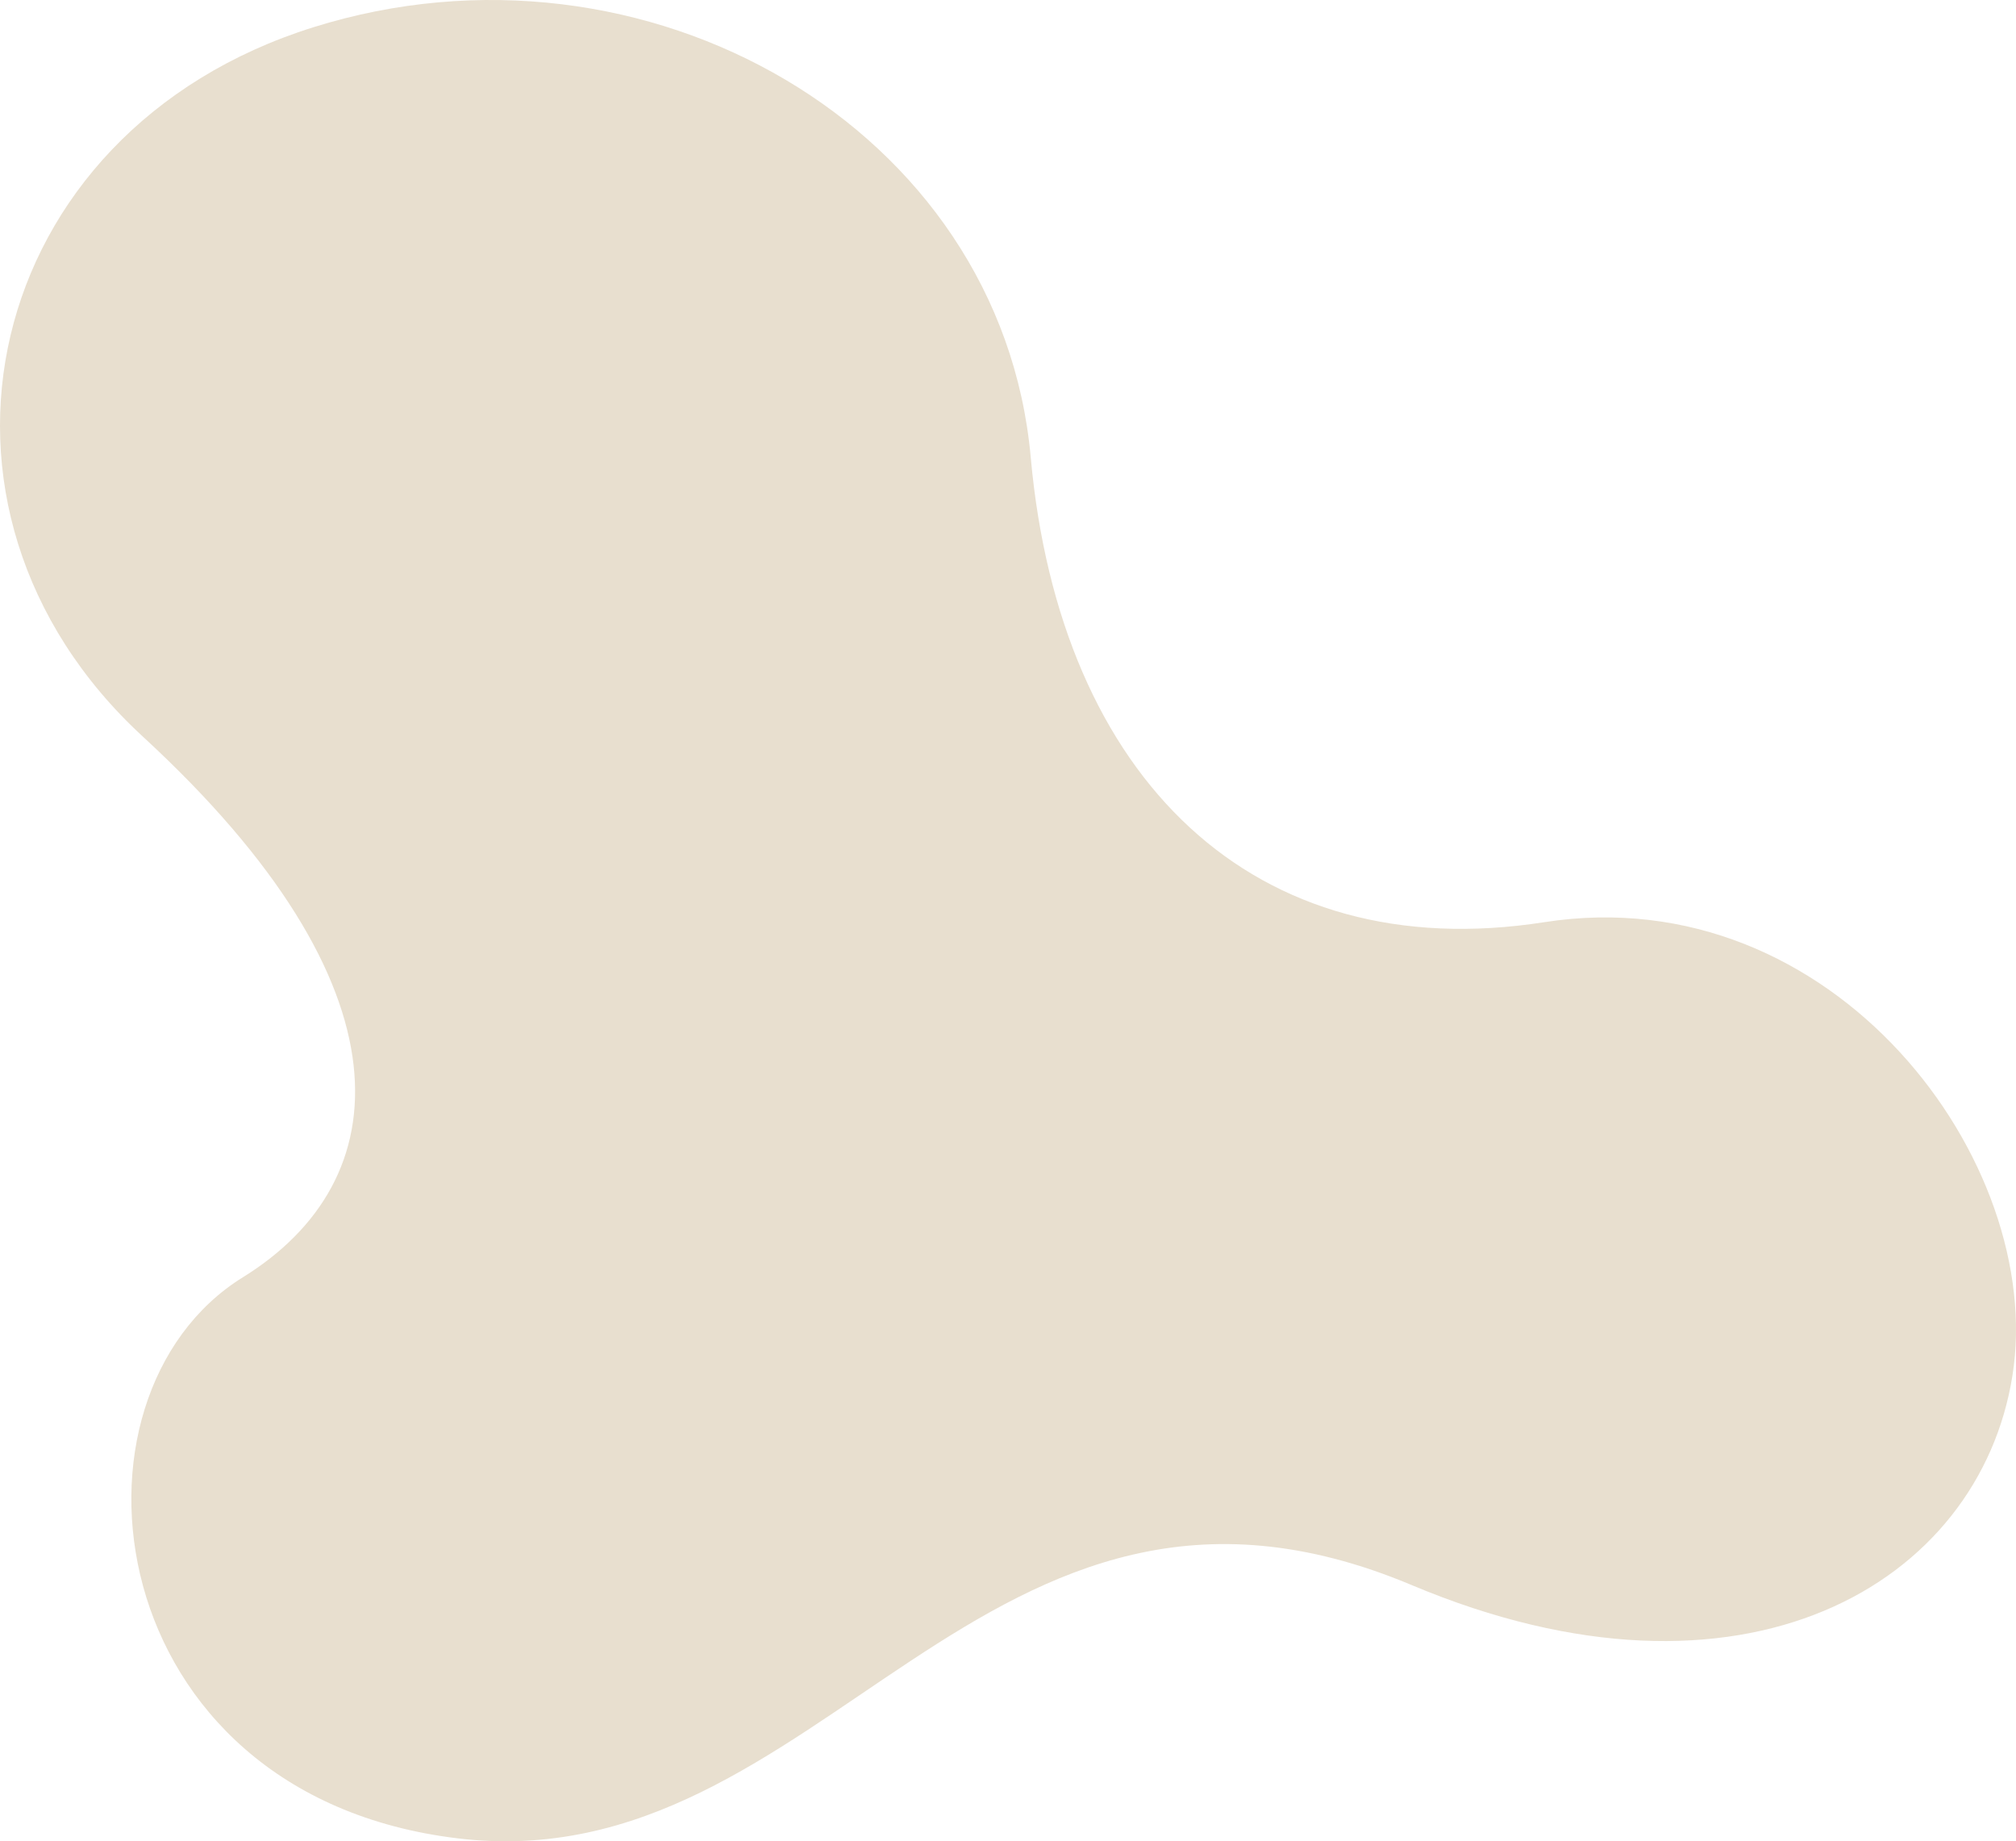 <svg viewBox="0 0 620.41 566.65" xmlns="http://www.w3.org/2000/svg"><path d="m43.97 226.69c-76.35-70.29-49.73-186.31 52.49-218.31 102.22-32.01 211.61 31 220.74 132.34 8.93 99.11 68.88 157 158.03 143.08s154.53 73.9 144.08 139.57c-10.19 64.11-82.83 107.35-184.82 64.45-132.39-55.69-180.53 91.51-293.58 77.93-110.94-13.33-125.35-136.05-66.13-172.7 47.86-29.62 53.16-89.04-30.81-166.36z" fill="#e8dfcf"/></svg>